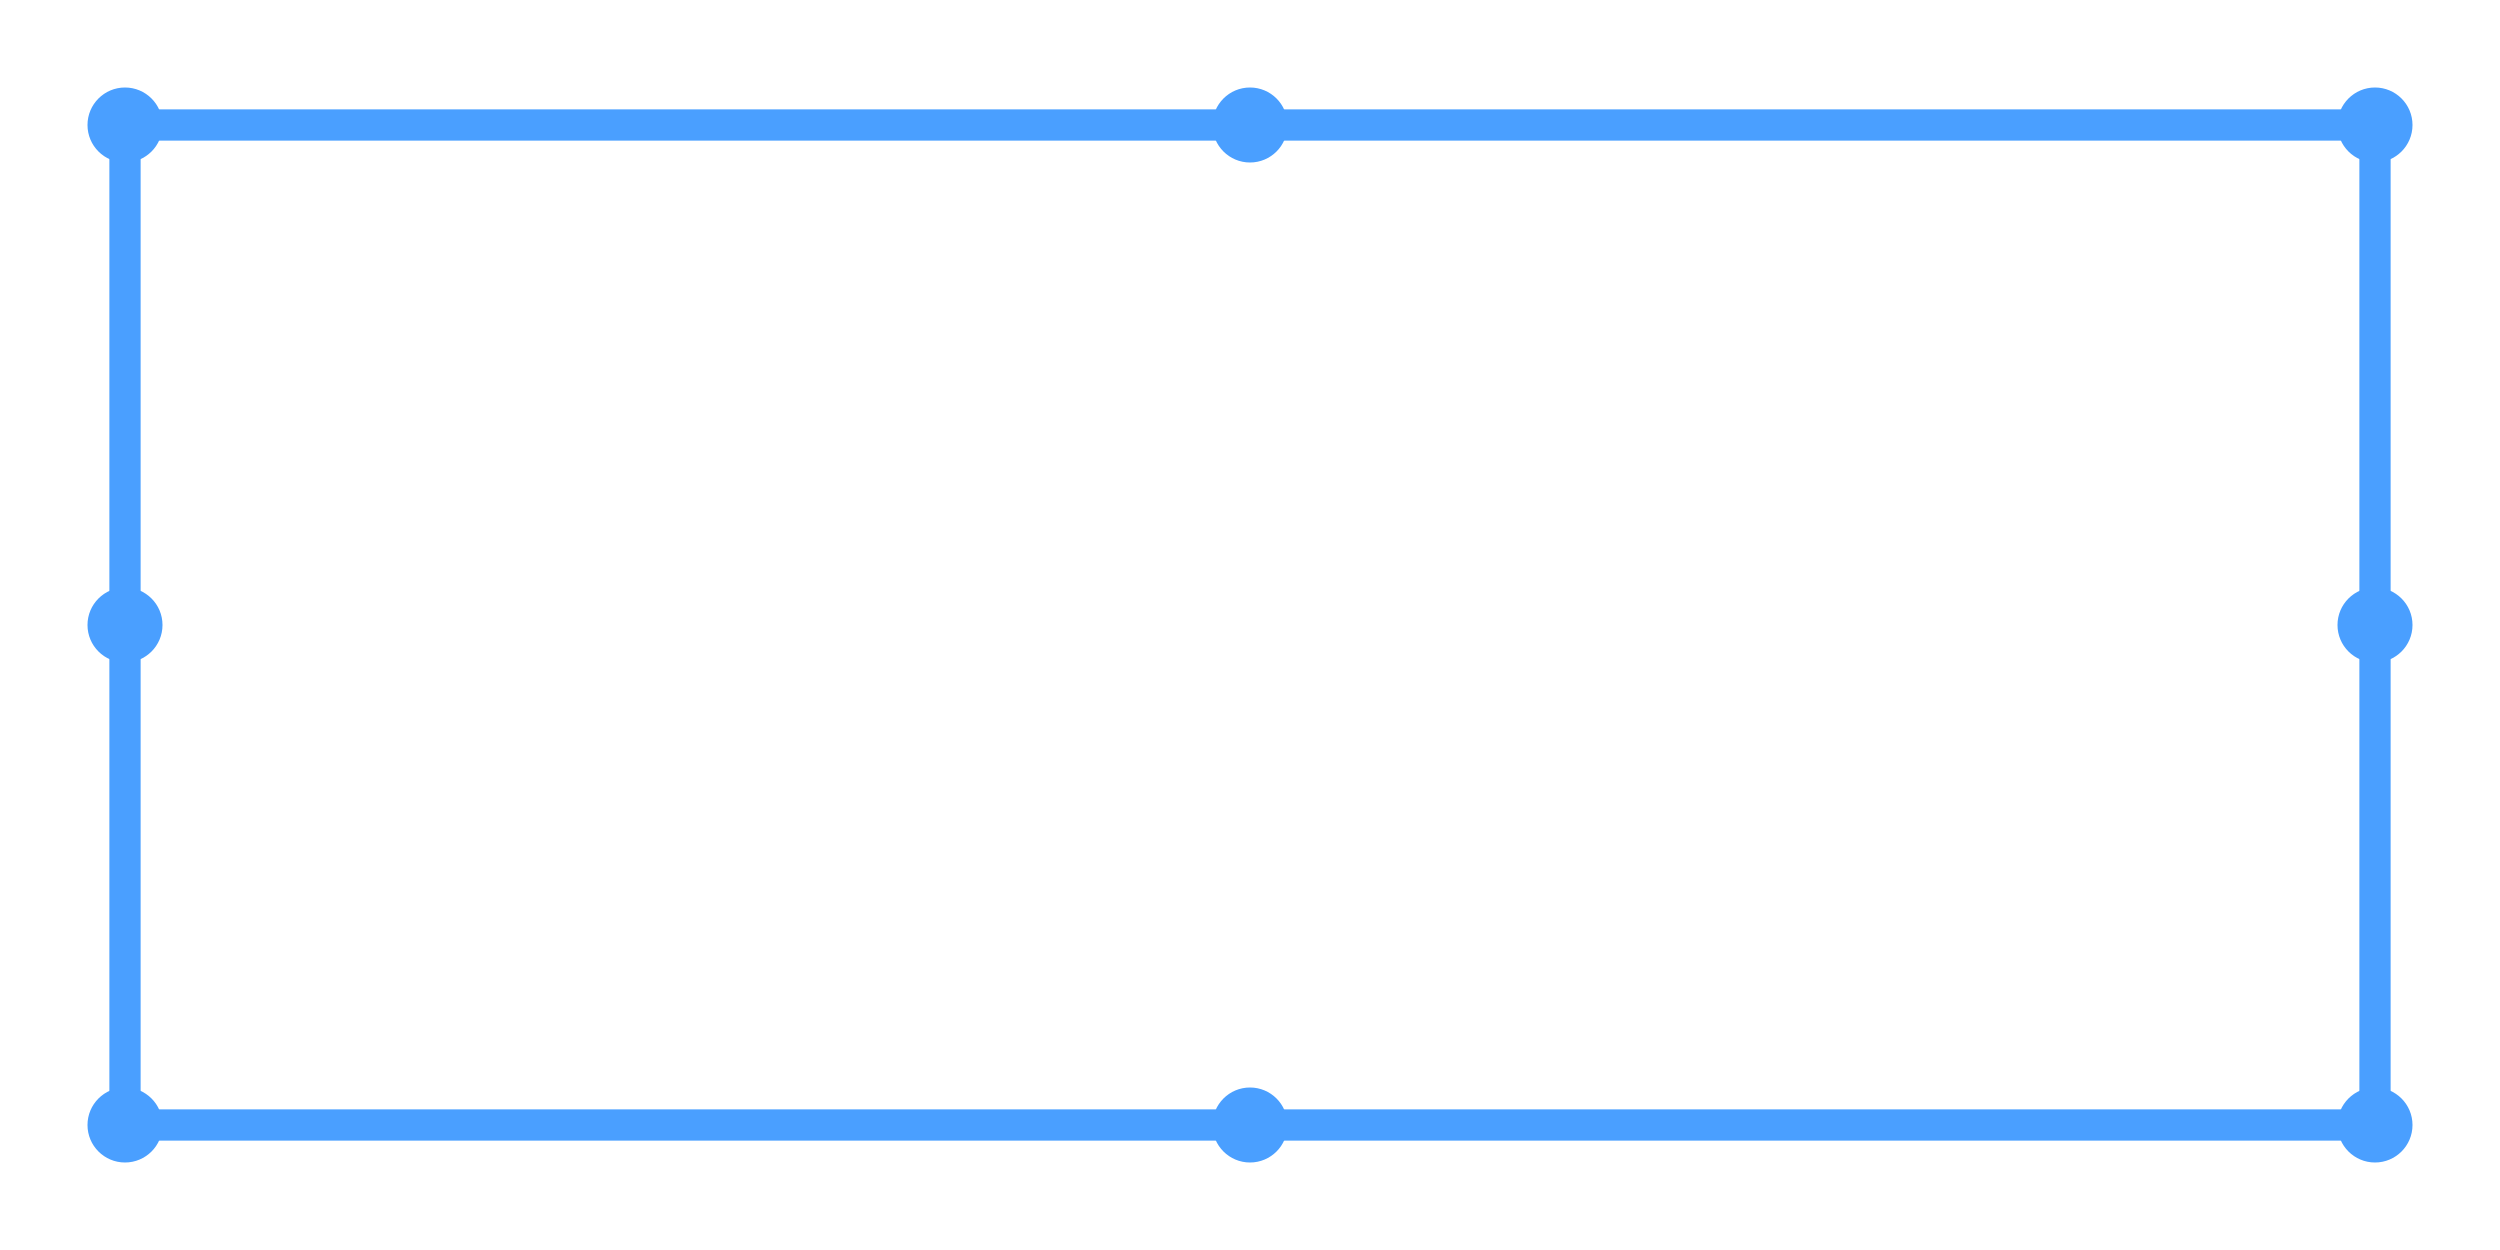 <?xml version="1.0" encoding="UTF-8"?>
<svg width="400" height="200" viewBox="0 0 400 200" fill="none" xmlns="http://www.w3.org/2000/svg">
  <path d="M20 20 L380 20 L380 180 L20 180 L20 20" stroke="#4A9FFF" stroke-width="5" fill="none"/>
  <circle cx="20" cy="20" r="6" fill="#4A9FFF"/>
  <circle cx="200" cy="20" r="6" fill="#4A9FFF"/>
  <circle cx="380" cy="20" r="6" fill="#4A9FFF"/>
  <circle cx="20" cy="100" r="6" fill="#4A9FFF"/>
  <circle cx="380" cy="100" r="6" fill="#4A9FFF"/>
  <circle cx="20" cy="180" r="6" fill="#4A9FFF"/>
  <circle cx="200" cy="180" r="6" fill="#4A9FFF"/>
  <circle cx="380" cy="180" r="6" fill="#4A9FFF"/>
</svg>

